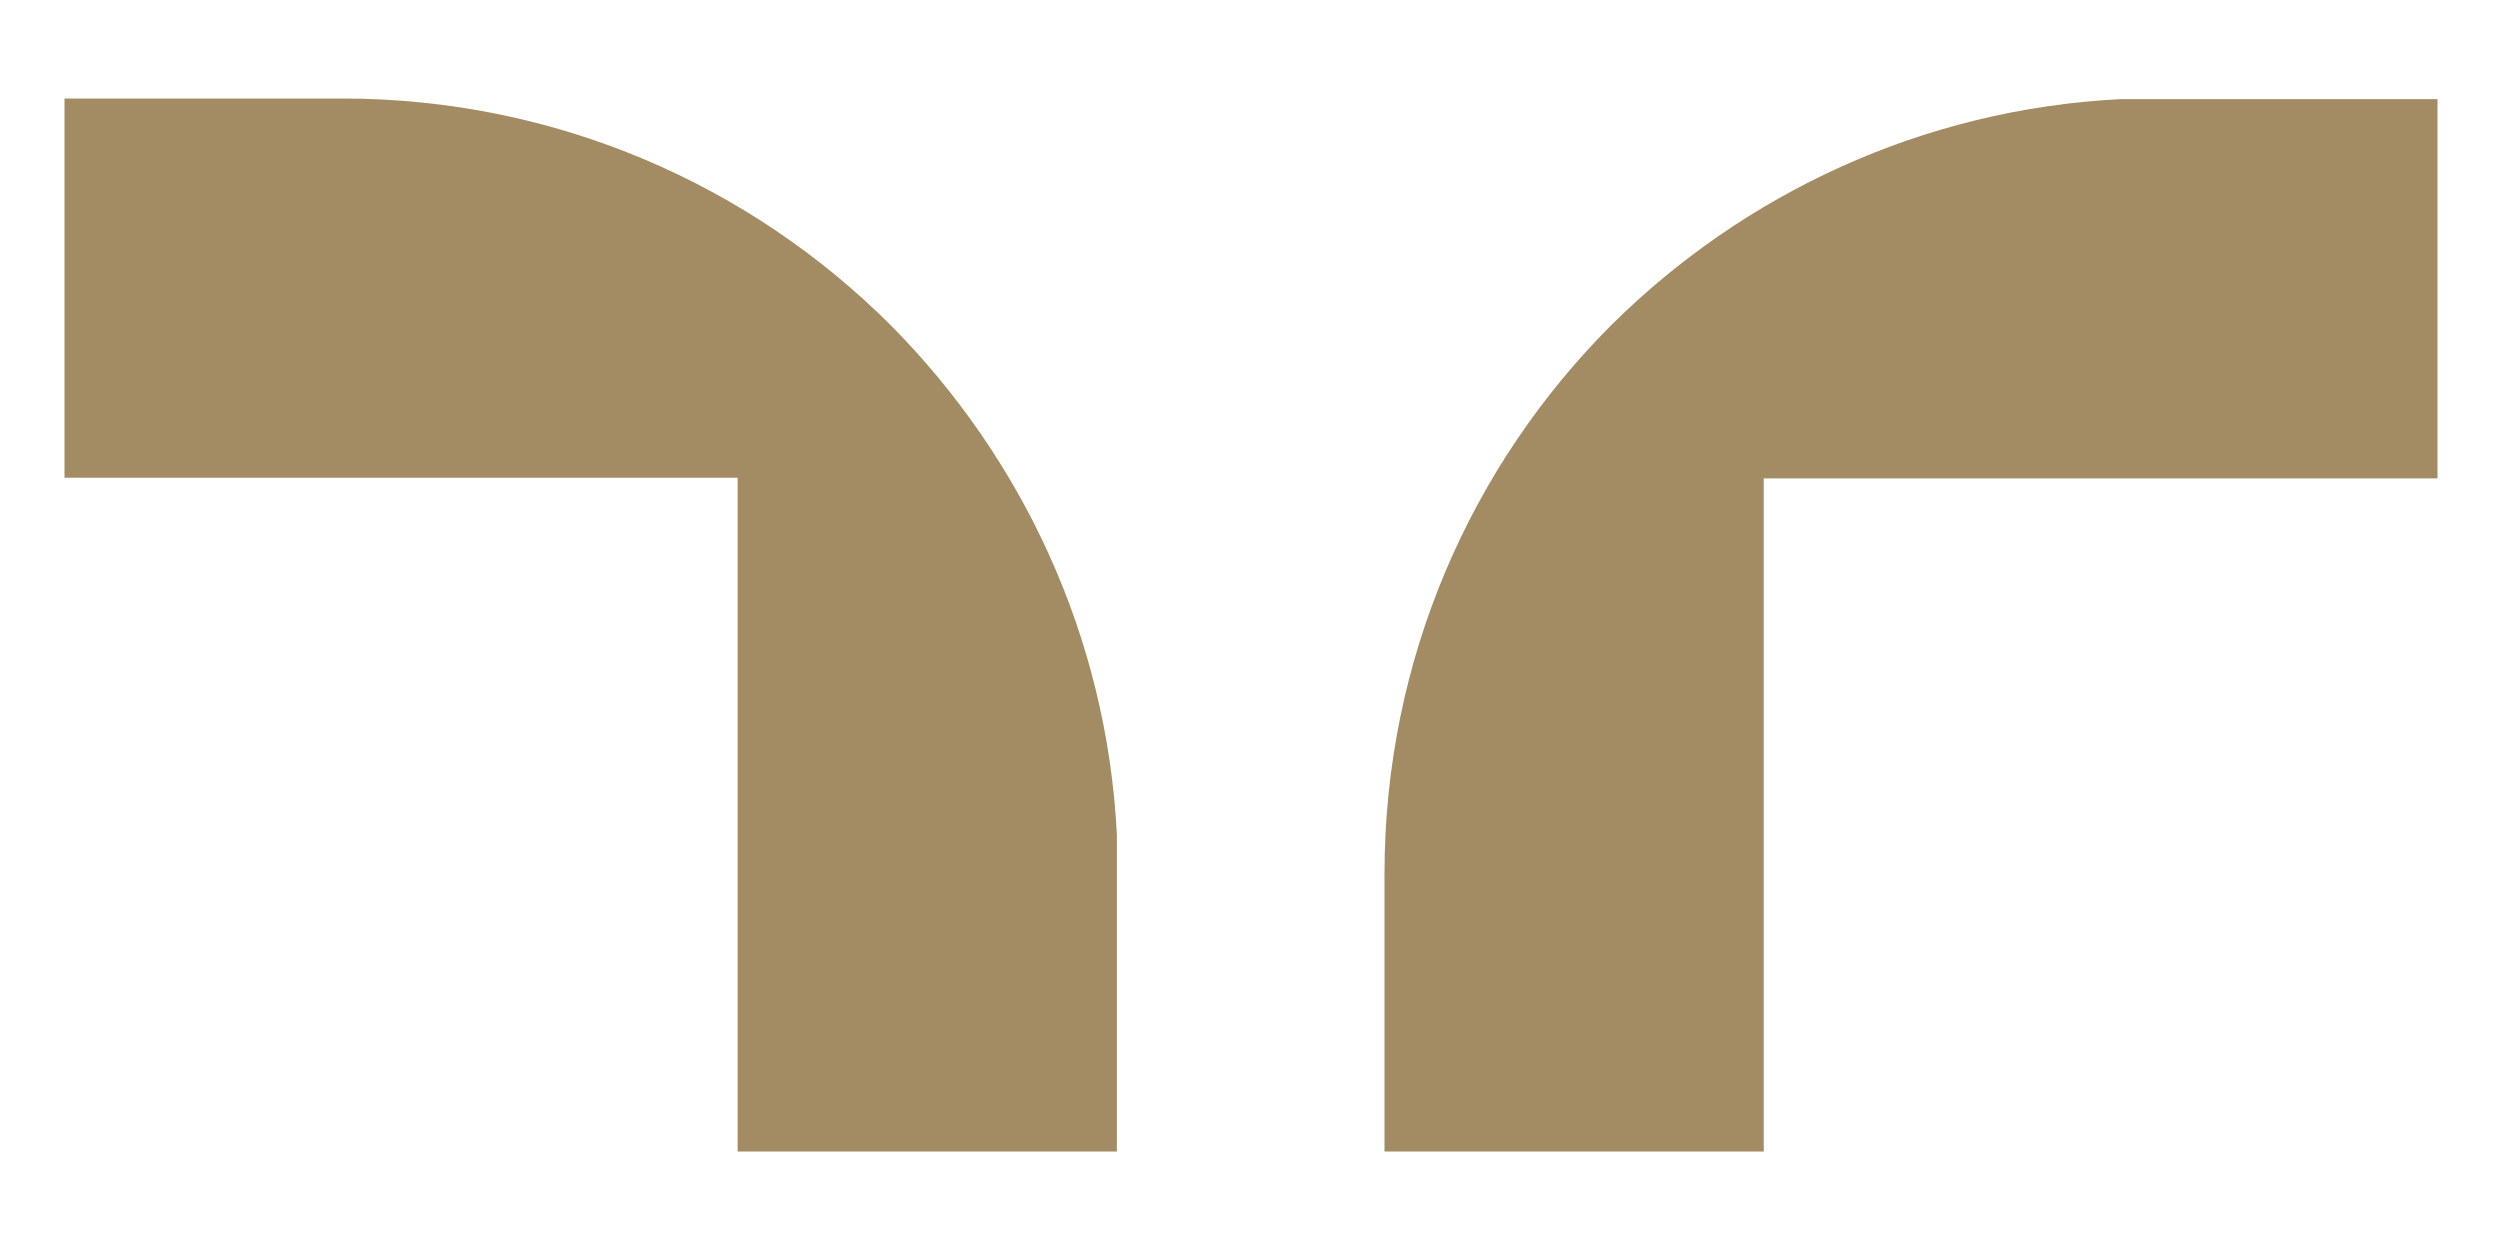 <svg width="20" height="10" viewBox="0 0 20 10" fill="none" xmlns="http://www.w3.org/2000/svg">
<path d="M8.935 6.677L8.935 9.212L5.901 9.212L5.901 3.822L0.516 3.822L0.516 0.788L2.736 0.788C4.453 0.788 6.005 1.481 7.128 2.604C8.176 3.662 8.855 5.09 8.935 6.677Z" fill="#A38C63"/>
<path d="M16.965 0.793L19.5 0.793L19.5 3.827L14.11 3.827L14.11 9.212L11.076 9.212L11.076 6.991C11.076 5.274 11.77 3.722 12.892 2.599C13.95 1.551 15.378 0.873 16.965 0.793Z" fill="#A38C63"/>
</svg>
